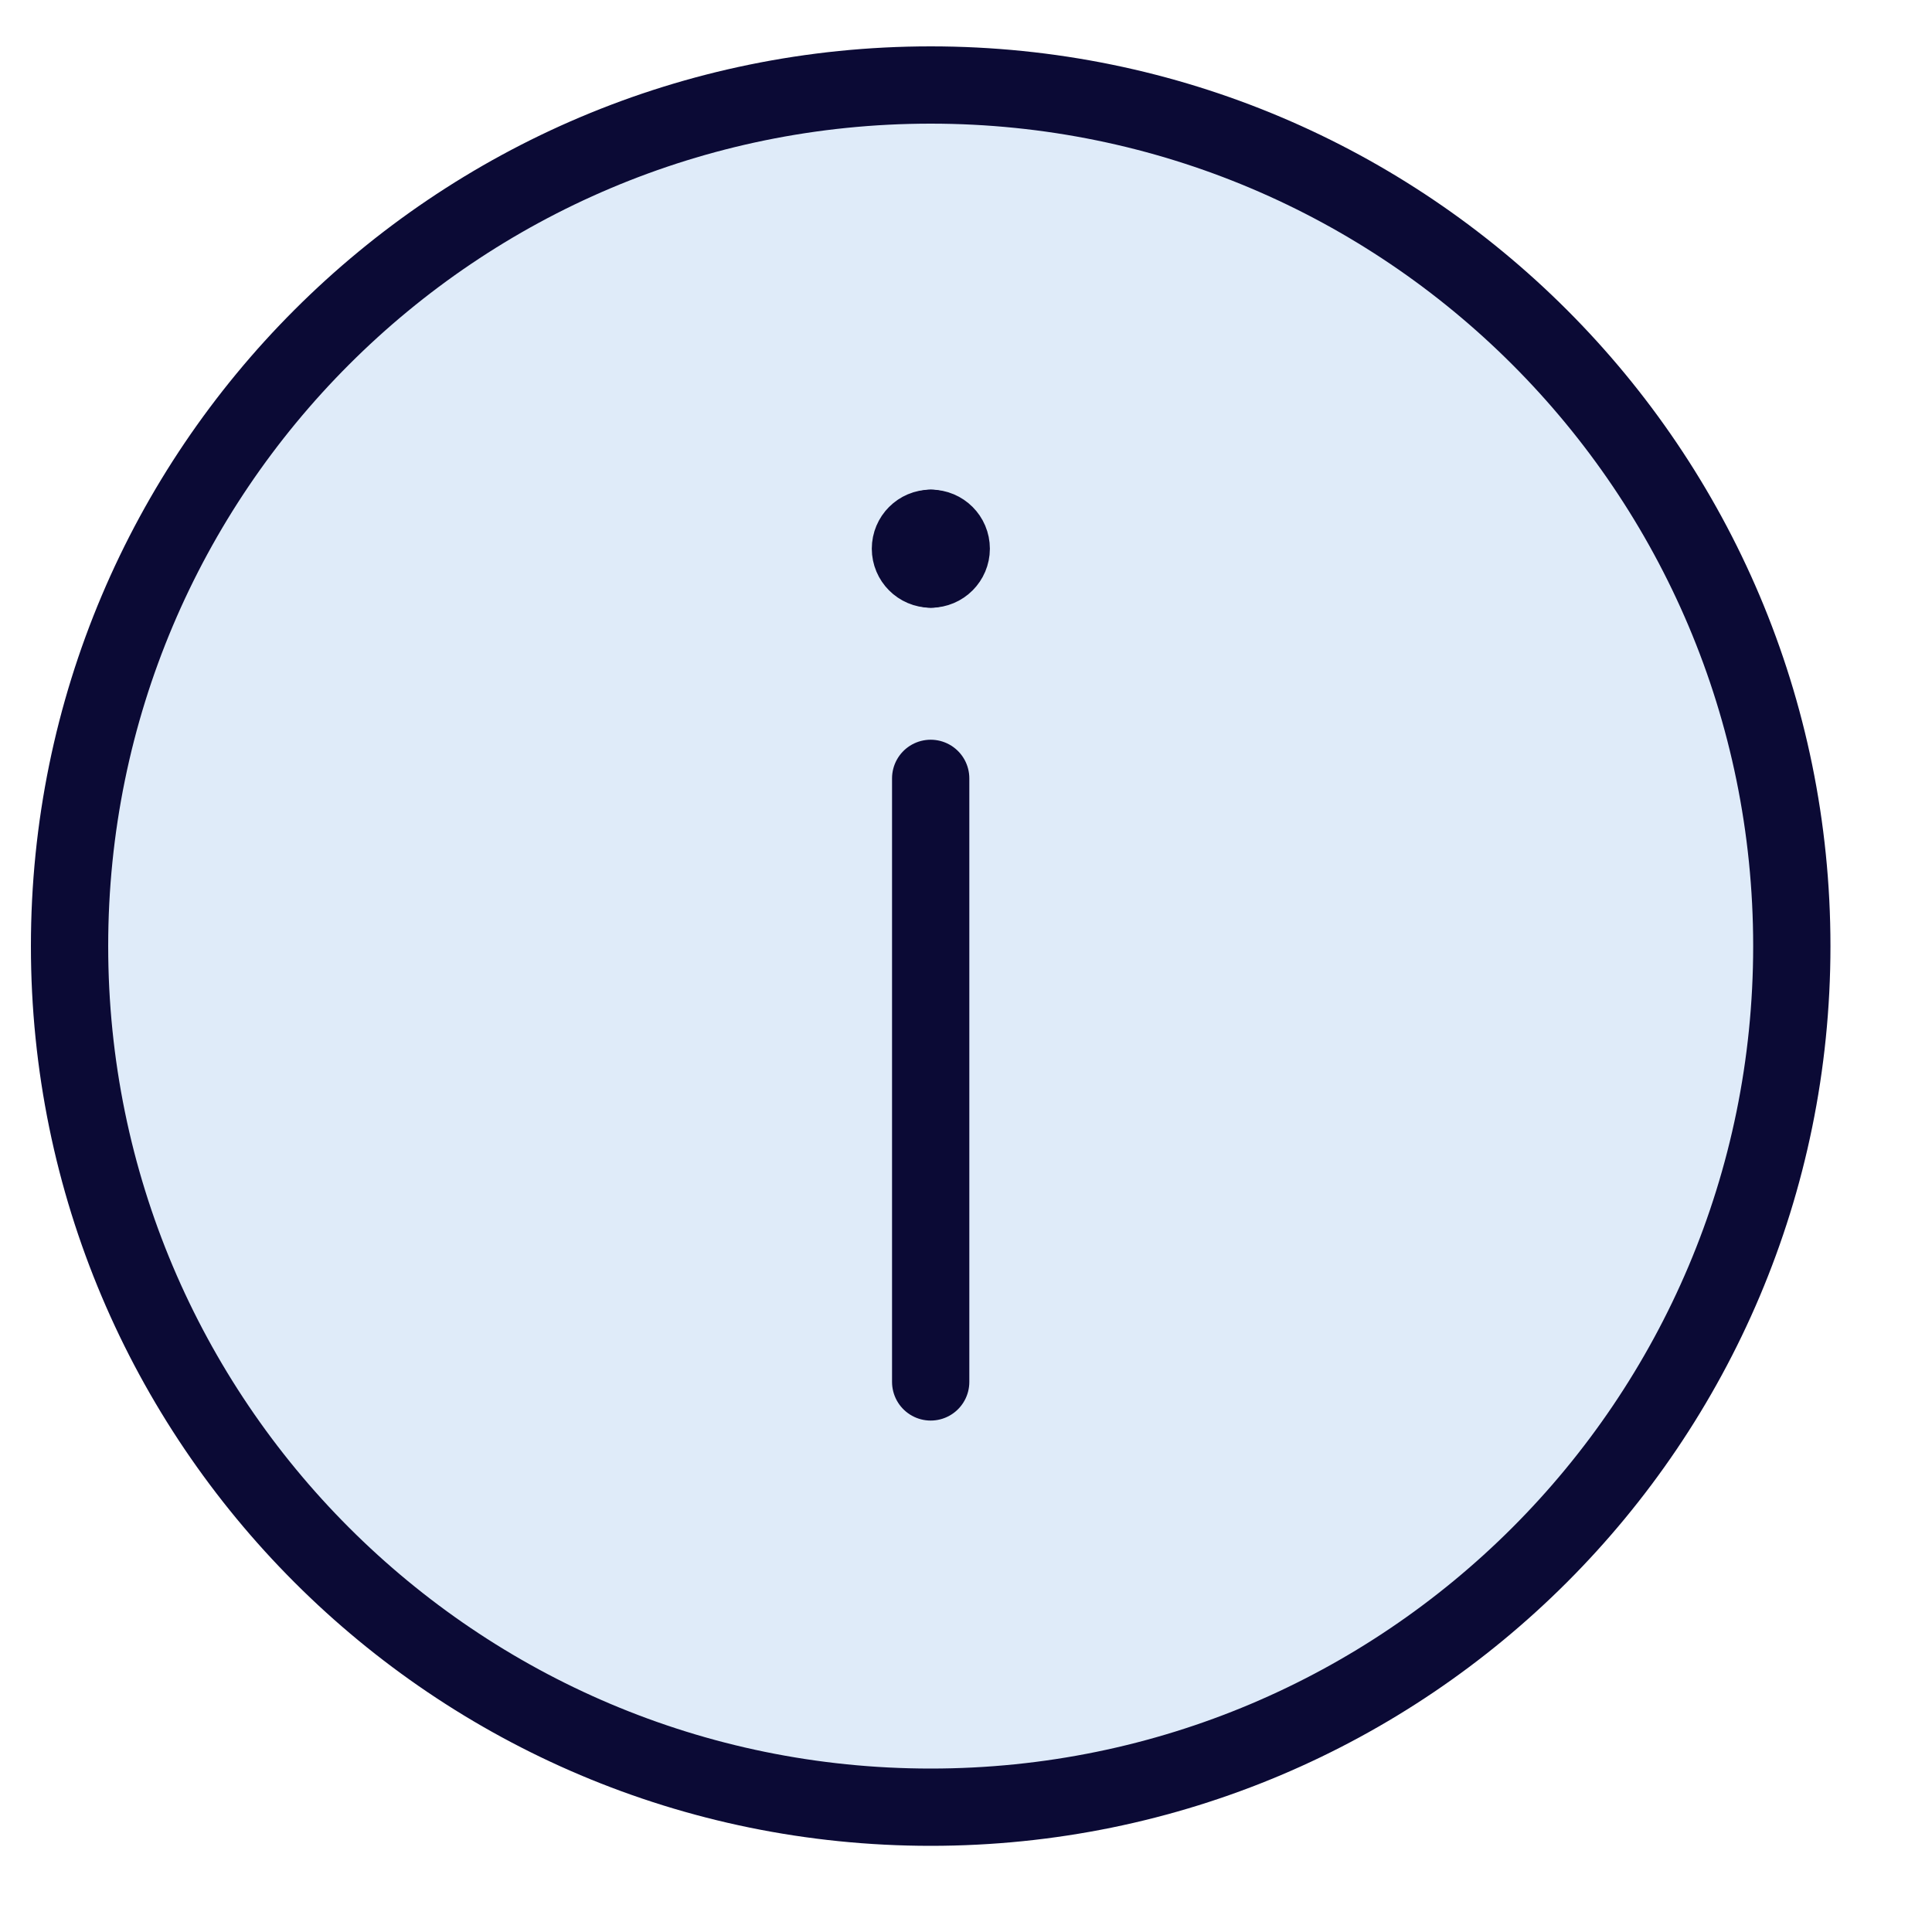 <svg xmlns="http://www.w3.org/2000/svg" fill="none" viewBox="0 0 25 25" height="25" width="25">
<g clip-path="url(#clip0_6813_57637)">
<path fill="#DFEBF9" d="M12.043 23.385C18.197 23.385 23.186 18.397 23.186 12.242C23.186 6.088 18.197 1.1 12.043 1.1C5.889 1.1 0.9 6.088 0.9 12.242C0.9 18.397 5.889 23.385 12.043 23.385Z"></path>
<path stroke-linejoin="round" stroke-linecap="round" stroke="#0B0A35" d="M12.043 23.385C18.197 23.385 23.186 18.397 23.186 12.242C23.186 6.088 18.197 1.1 12.043 1.1C5.889 1.1 0.9 6.088 0.9 12.242C0.9 18.397 5.889 23.385 12.043 23.385Z"></path>
<path stroke-linejoin="round" stroke-linecap="round" stroke="#0B0A35" d="M12.043 17.882L12.043 10.072"></path>
<path stroke-linejoin="round" stroke-linecap="round" stroke="#0B0A35" d="M12.045 7.364C11.899 7.364 11.781 7.245 11.781 7.1C11.781 6.954 11.899 6.836 12.045 6.836"></path>
<path stroke-linejoin="round" stroke-linecap="round" stroke="#0B0A35" d="M12.045 7.364C12.191 7.364 12.309 7.245 12.309 7.1C12.309 6.954 12.191 6.836 12.045 6.836"></path>
</g>
<defs>
<clipPath id="clip0_6813_57637">
<rect transform="translate(0.043 0.242)" fill="white" height="24" width="24"></rect>
</clipPath>
</defs>
</svg>
